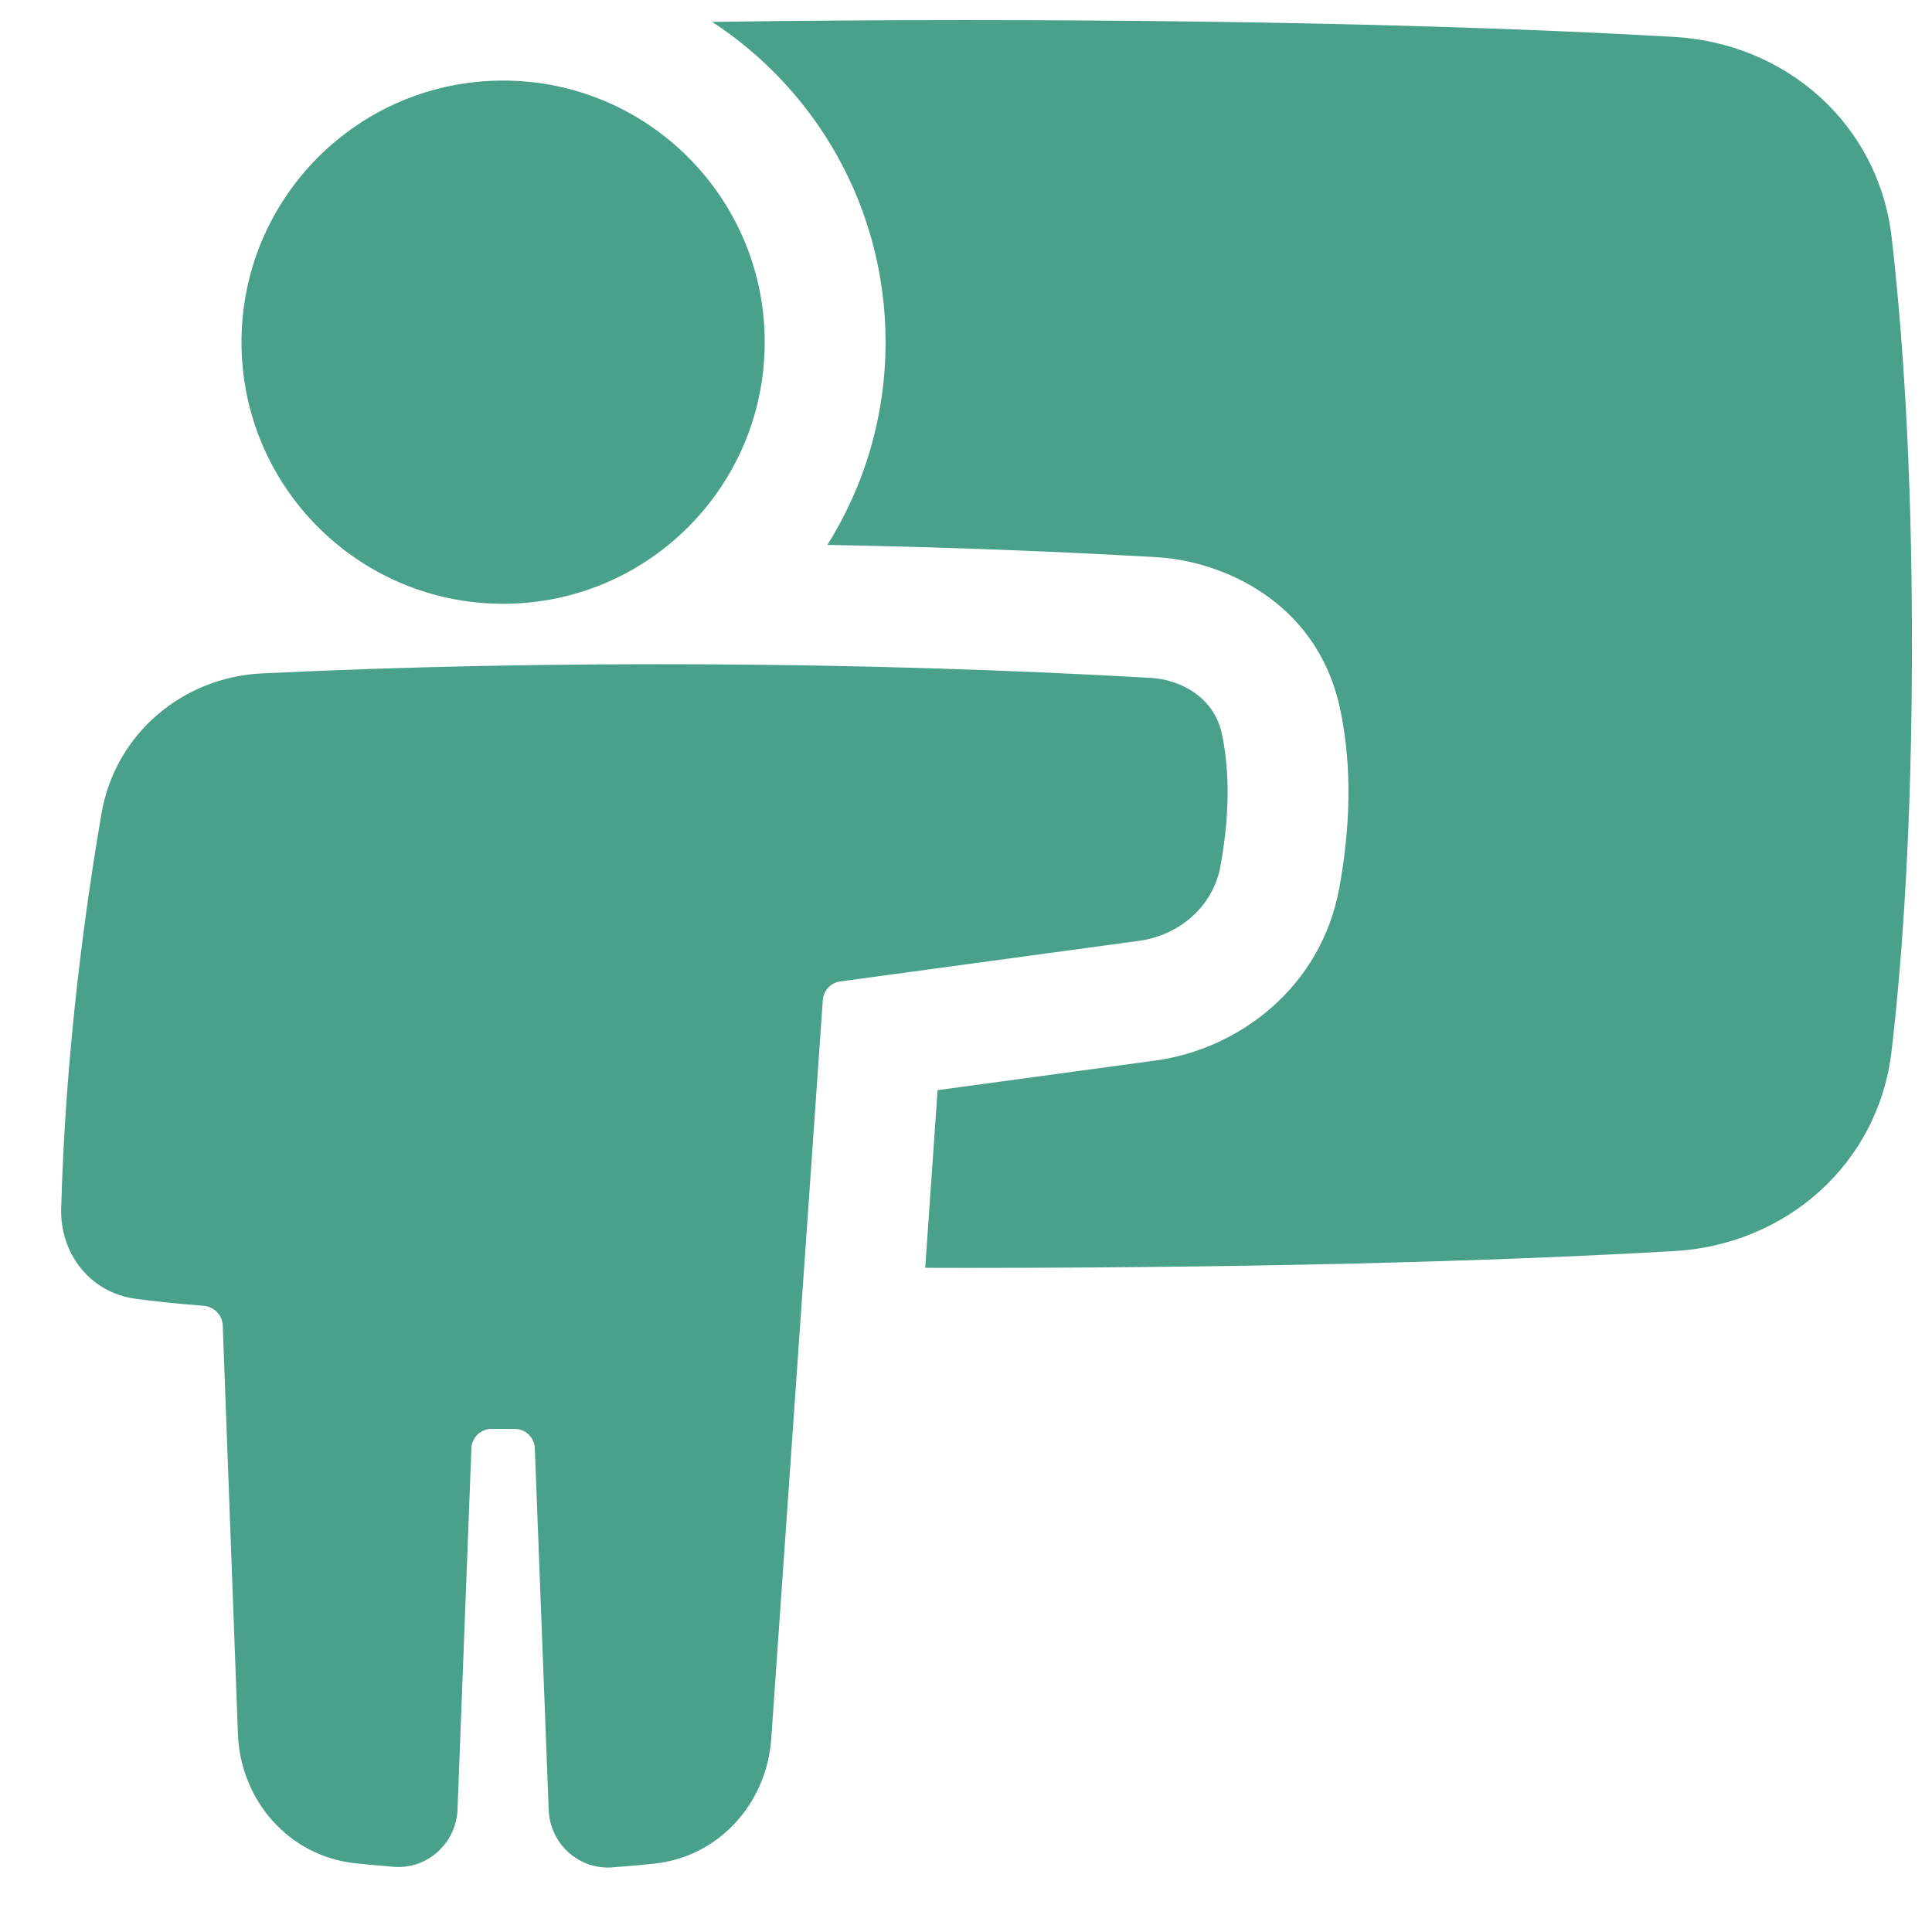 <svg xmlns="http://www.w3.org/2000/svg" fill="none" viewBox="0 0 27 27" id="Class-Lesson--Streamline-Plump" height="27" width="27">
  <desc>
    Class Lesson Streamline Icon: https://streamlinehq.com
  </desc>
  <g id="class-lesson--class-lesson-education-teacher">
    <path id="Union" fill="#49a18b" fill-rule="evenodd" d="m13.103 15.235 -0.173 2.483c0.188 0 0.378 0.001 0.571 0.001 4.82 0 8.043 -0.128 9.9 -0.235 1.545 -0.089 2.849 -1.202 3.035 -2.801 0.146 -1.255 0.284 -3.121 0.284 -5.683s-0.139 -4.428 -0.284 -5.683c-0.186 -1.599 -1.49 -2.712 -3.035 -2.801C21.543 0.409 18.321 0.281 13.5 0.281c-1.296 0 -2.477 0.009 -3.547 0.025C11.412 1.26 12.376 2.908 12.376 4.781c0 1.041 -0.298 2.013 -0.813 2.834 1.558 0.029 3.108 0.086 4.604 0.172 0.894 0.051 2.229 0.603 2.557 2.101 0.14 0.64 0.184 1.477 -0.007 2.521 -0.255 1.392 -1.404 2.253 -2.569 2.412l-3.044 0.414ZM7.031 8.438c-2.019 0 -3.656 -1.637 -3.656 -3.656 0 -2.019 1.637 -3.656 3.656 -3.656 2.019 0 3.656 1.637 3.656 3.656 0 2.019 -1.637 3.656 -3.656 3.656Zm9.038 1.035c-4.043 -0.232 -8.486 -0.252 -12.41 -0.062 -1.112 0.054 -2.05 0.849 -2.24 1.956 -0.229 1.328 -0.505 3.335 -0.564 5.525 -0.017 0.617 0.396 1.171 1.037 1.258 0.251 0.034 0.565 0.069 0.949 0.098 0.152 0.011 0.267 0.133 0.272 0.276l0.212 5.71c0.034 0.919 0.706 1.707 1.643 1.806 0.166 0.017 0.344 0.034 0.53 0.049 0.478 0.039 0.878 -0.333 0.896 -0.802l0.194 -5.048c0.006 -0.151 0.13 -0.27 0.281 -0.27h0.324c0.151 0 0.275 0.119 0.281 0.27l0.194 5.056c0.018 0.467 0.415 0.838 0.891 0.802 0.203 -0.015 0.396 -0.033 0.575 -0.051 0.915 -0.093 1.581 -0.847 1.644 -1.743l0.721 -10.328c0.009 -0.133 0.111 -0.241 0.243 -0.259l4.178 -0.568c0.547 -0.074 1.031 -0.468 1.136 -1.043 0.153 -0.838 0.107 -1.448 0.018 -1.856 -0.111 -0.507 -0.574 -0.753 -1.005 -0.777Z" clip-rule="evenodd" stroke-width="0.562"></path>
  </g>
</svg>